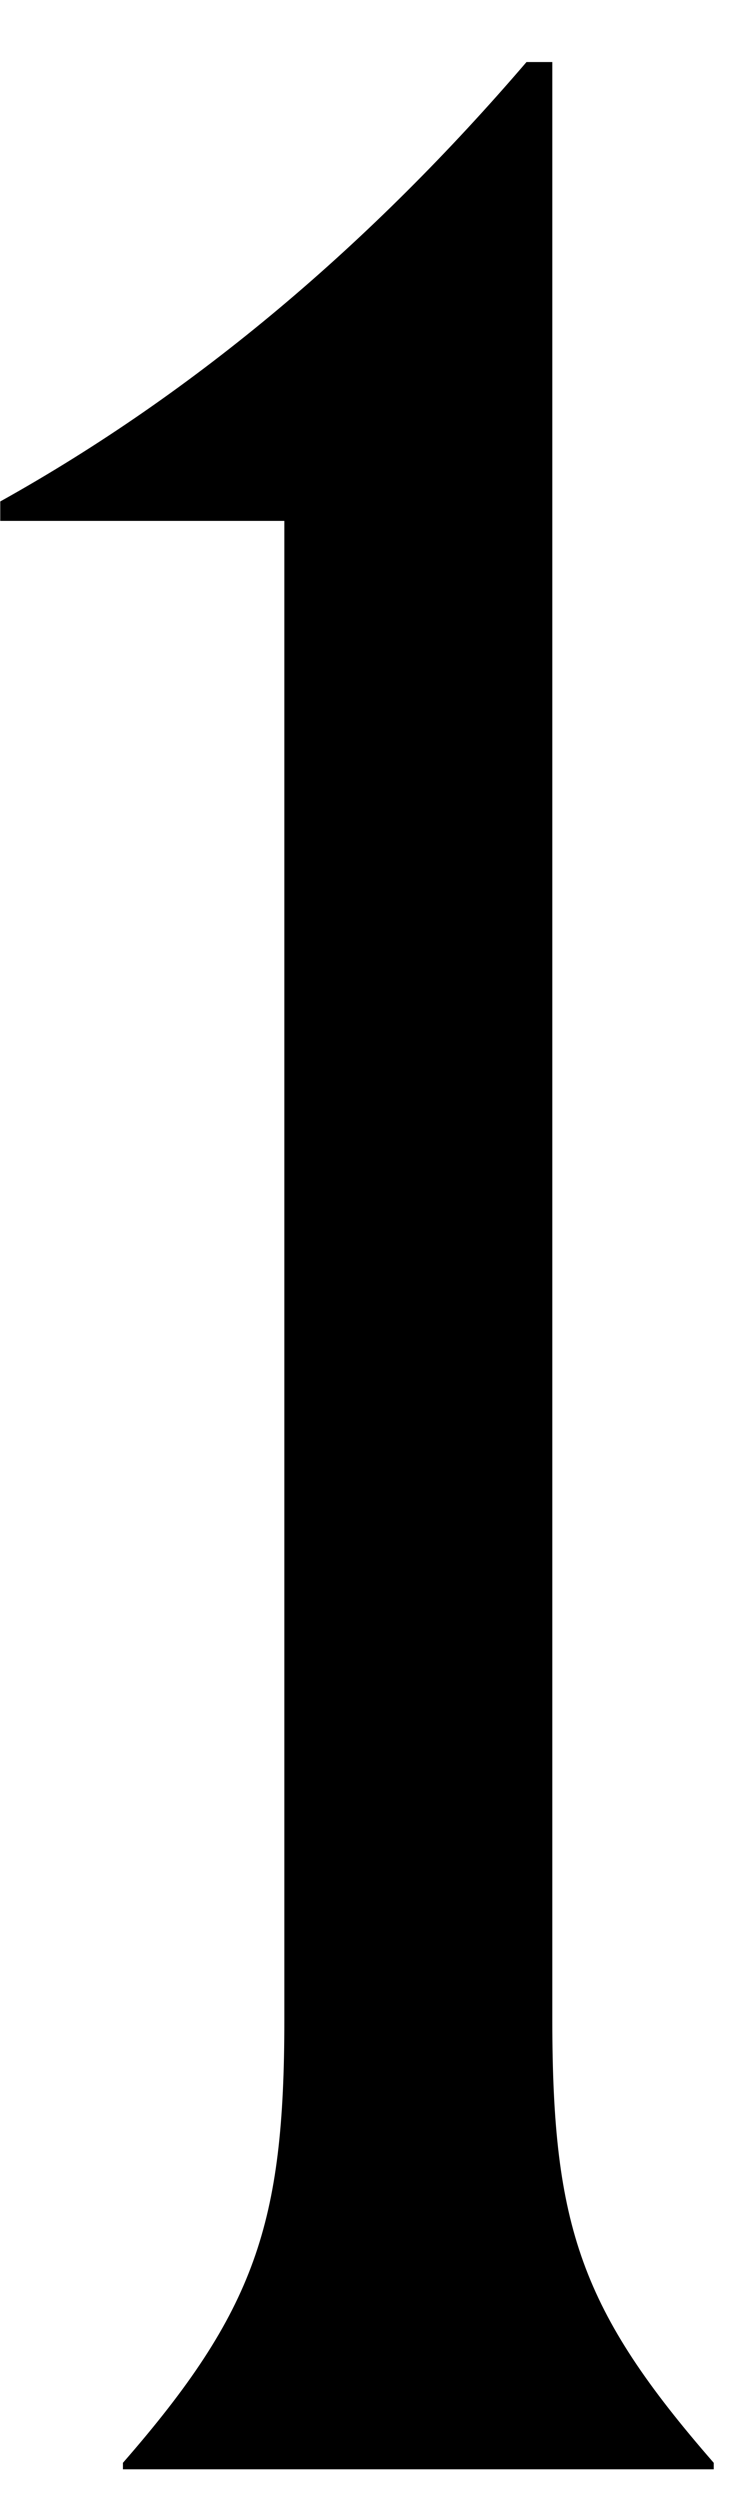 <svg xmlns="http://www.w3.org/2000/svg" width="8" height="27" fill="none"><path fill="#000" d="M7.716 26.67H1.329v-.07c1.431-1.64 1.745-2.582 1.745-4.781V5.626H.003v-.21C2.132 4.23 4.016 2.624 5.692.67h.279v21.149c0 2.233.314 3.14 1.745 4.781v.07Z"/></svg>